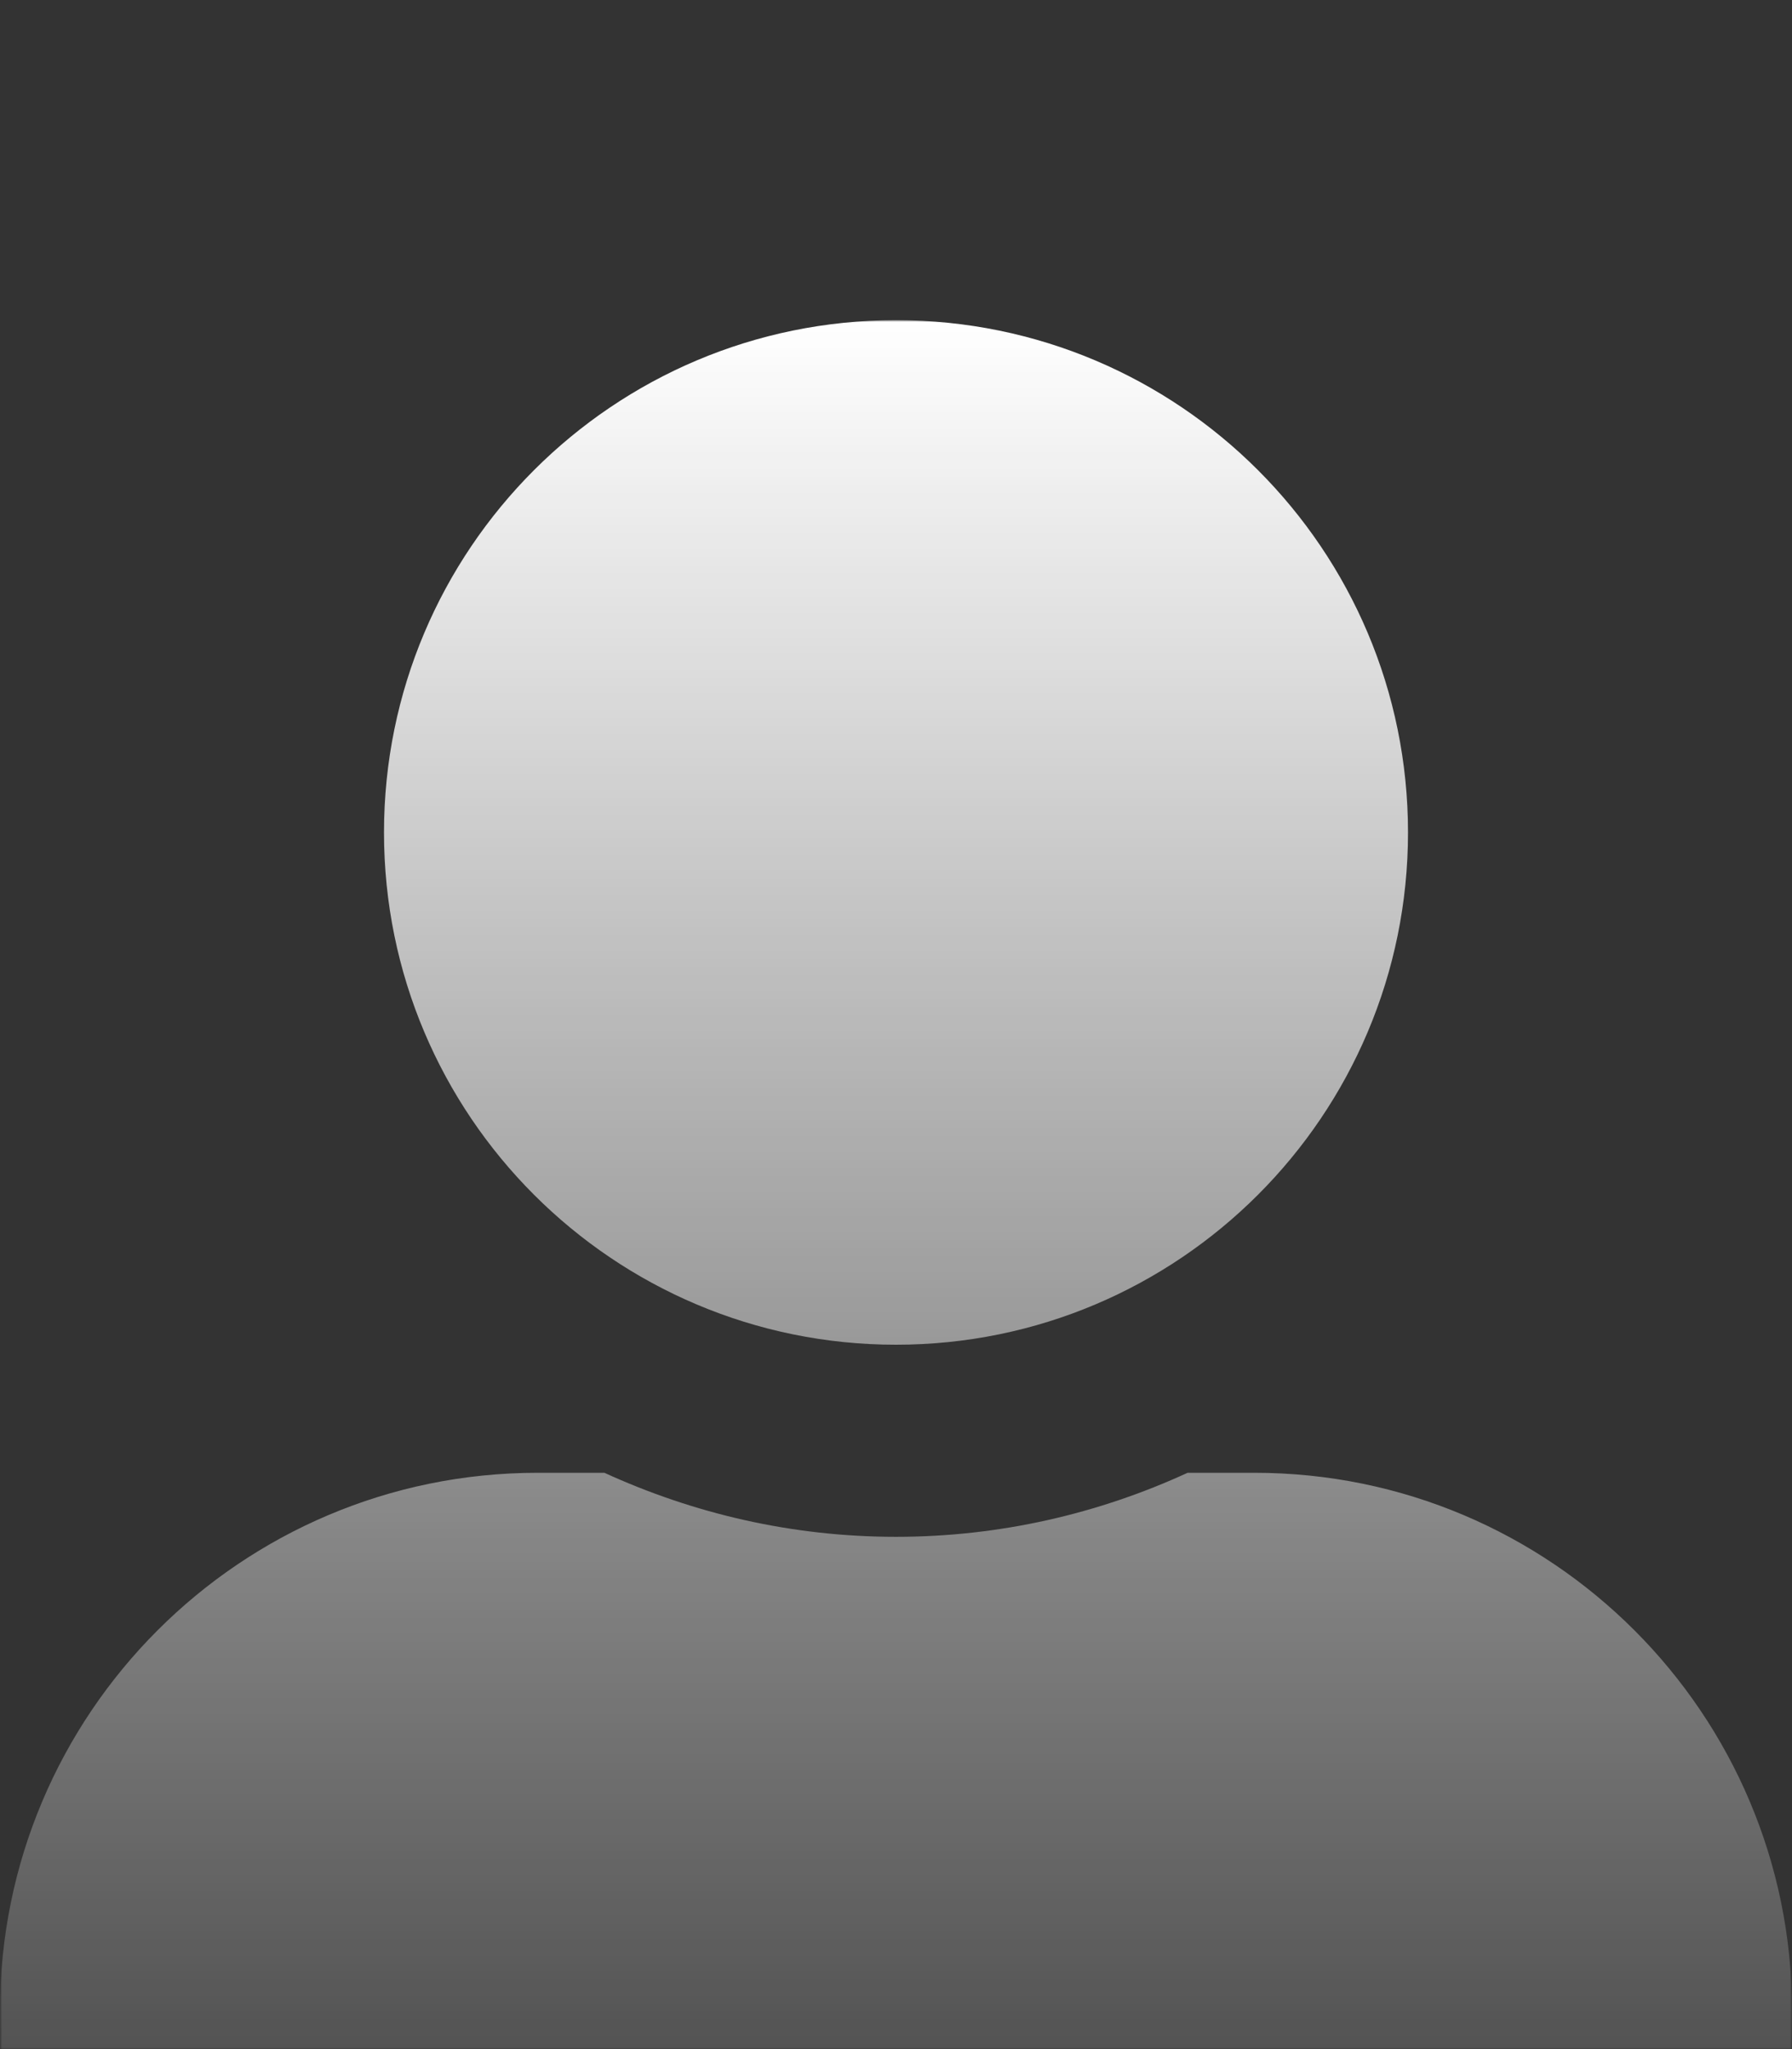 <svg fill="none" xmlns="http://www.w3.org/2000/svg" viewBox="0 0 448 512">
  <rect x="0" y="0" width="448" height="512" fill="#333333" stroke="none"/>
  <g clip-path="url(#j_ePxZtTm-0ta)">
    <mask id="j_ePxZtTm-0tb" style="mask-type:luminance" maskUnits="userSpaceOnUse" x="0" y="0" width="448" height="512">
      <path d="M0 0h448v512H0V0z" fill="#fff"/>
    </mask>
    <g mask="url(#j_ePxZtTm-0tb)">
      <mask id="j_ePxZtTm-0tc" style="mask-type:luminance" maskUnits="userSpaceOnUse" x="0" y="80" width="448" height="512">
        <path d="M448 80H0v512h448V80z" fill="#fff"/>
      </mask>
      <g mask="url(#j_ePxZtTm-0tc)">
        <path d="M224 336c70.7 0 128-57.3 128-128S294.7 80 224 80 96 137.3 96 208s57.3 128 128 128zm89.6 32h-16.7c-22.2 10.2-46.9 16-72.9 16-26 0-50.6-5.8-72.9-16h-16.7C60.2 368 0 428.2 0 502.4V544c0 26.5 21.5 48 48 48h352c26.5 0 48-21.5 48-48v-41.6c0-74.2-60.2-134.4-134.4-134.4z" fill="url(#j_ePxZtTm-0td)"/>
      </g>
    </g>
  </g>
  <defs>
    <linearGradient id="j_ePxZtTm-0td" x1="224" y1="80" x2="224" y2="592" gradientUnits="userSpaceOnUse">
      <stop stop-color="#fff"/>
      <stop offset="1" stop-color="#fff" stop-opacity="0"/>
    </linearGradient>
    <clipPath id="j_ePxZtTm-0ta">
      <path fill="#fff" d="M0 0h448v512H0z"/>
    </clipPath>
  </defs>
</svg>
